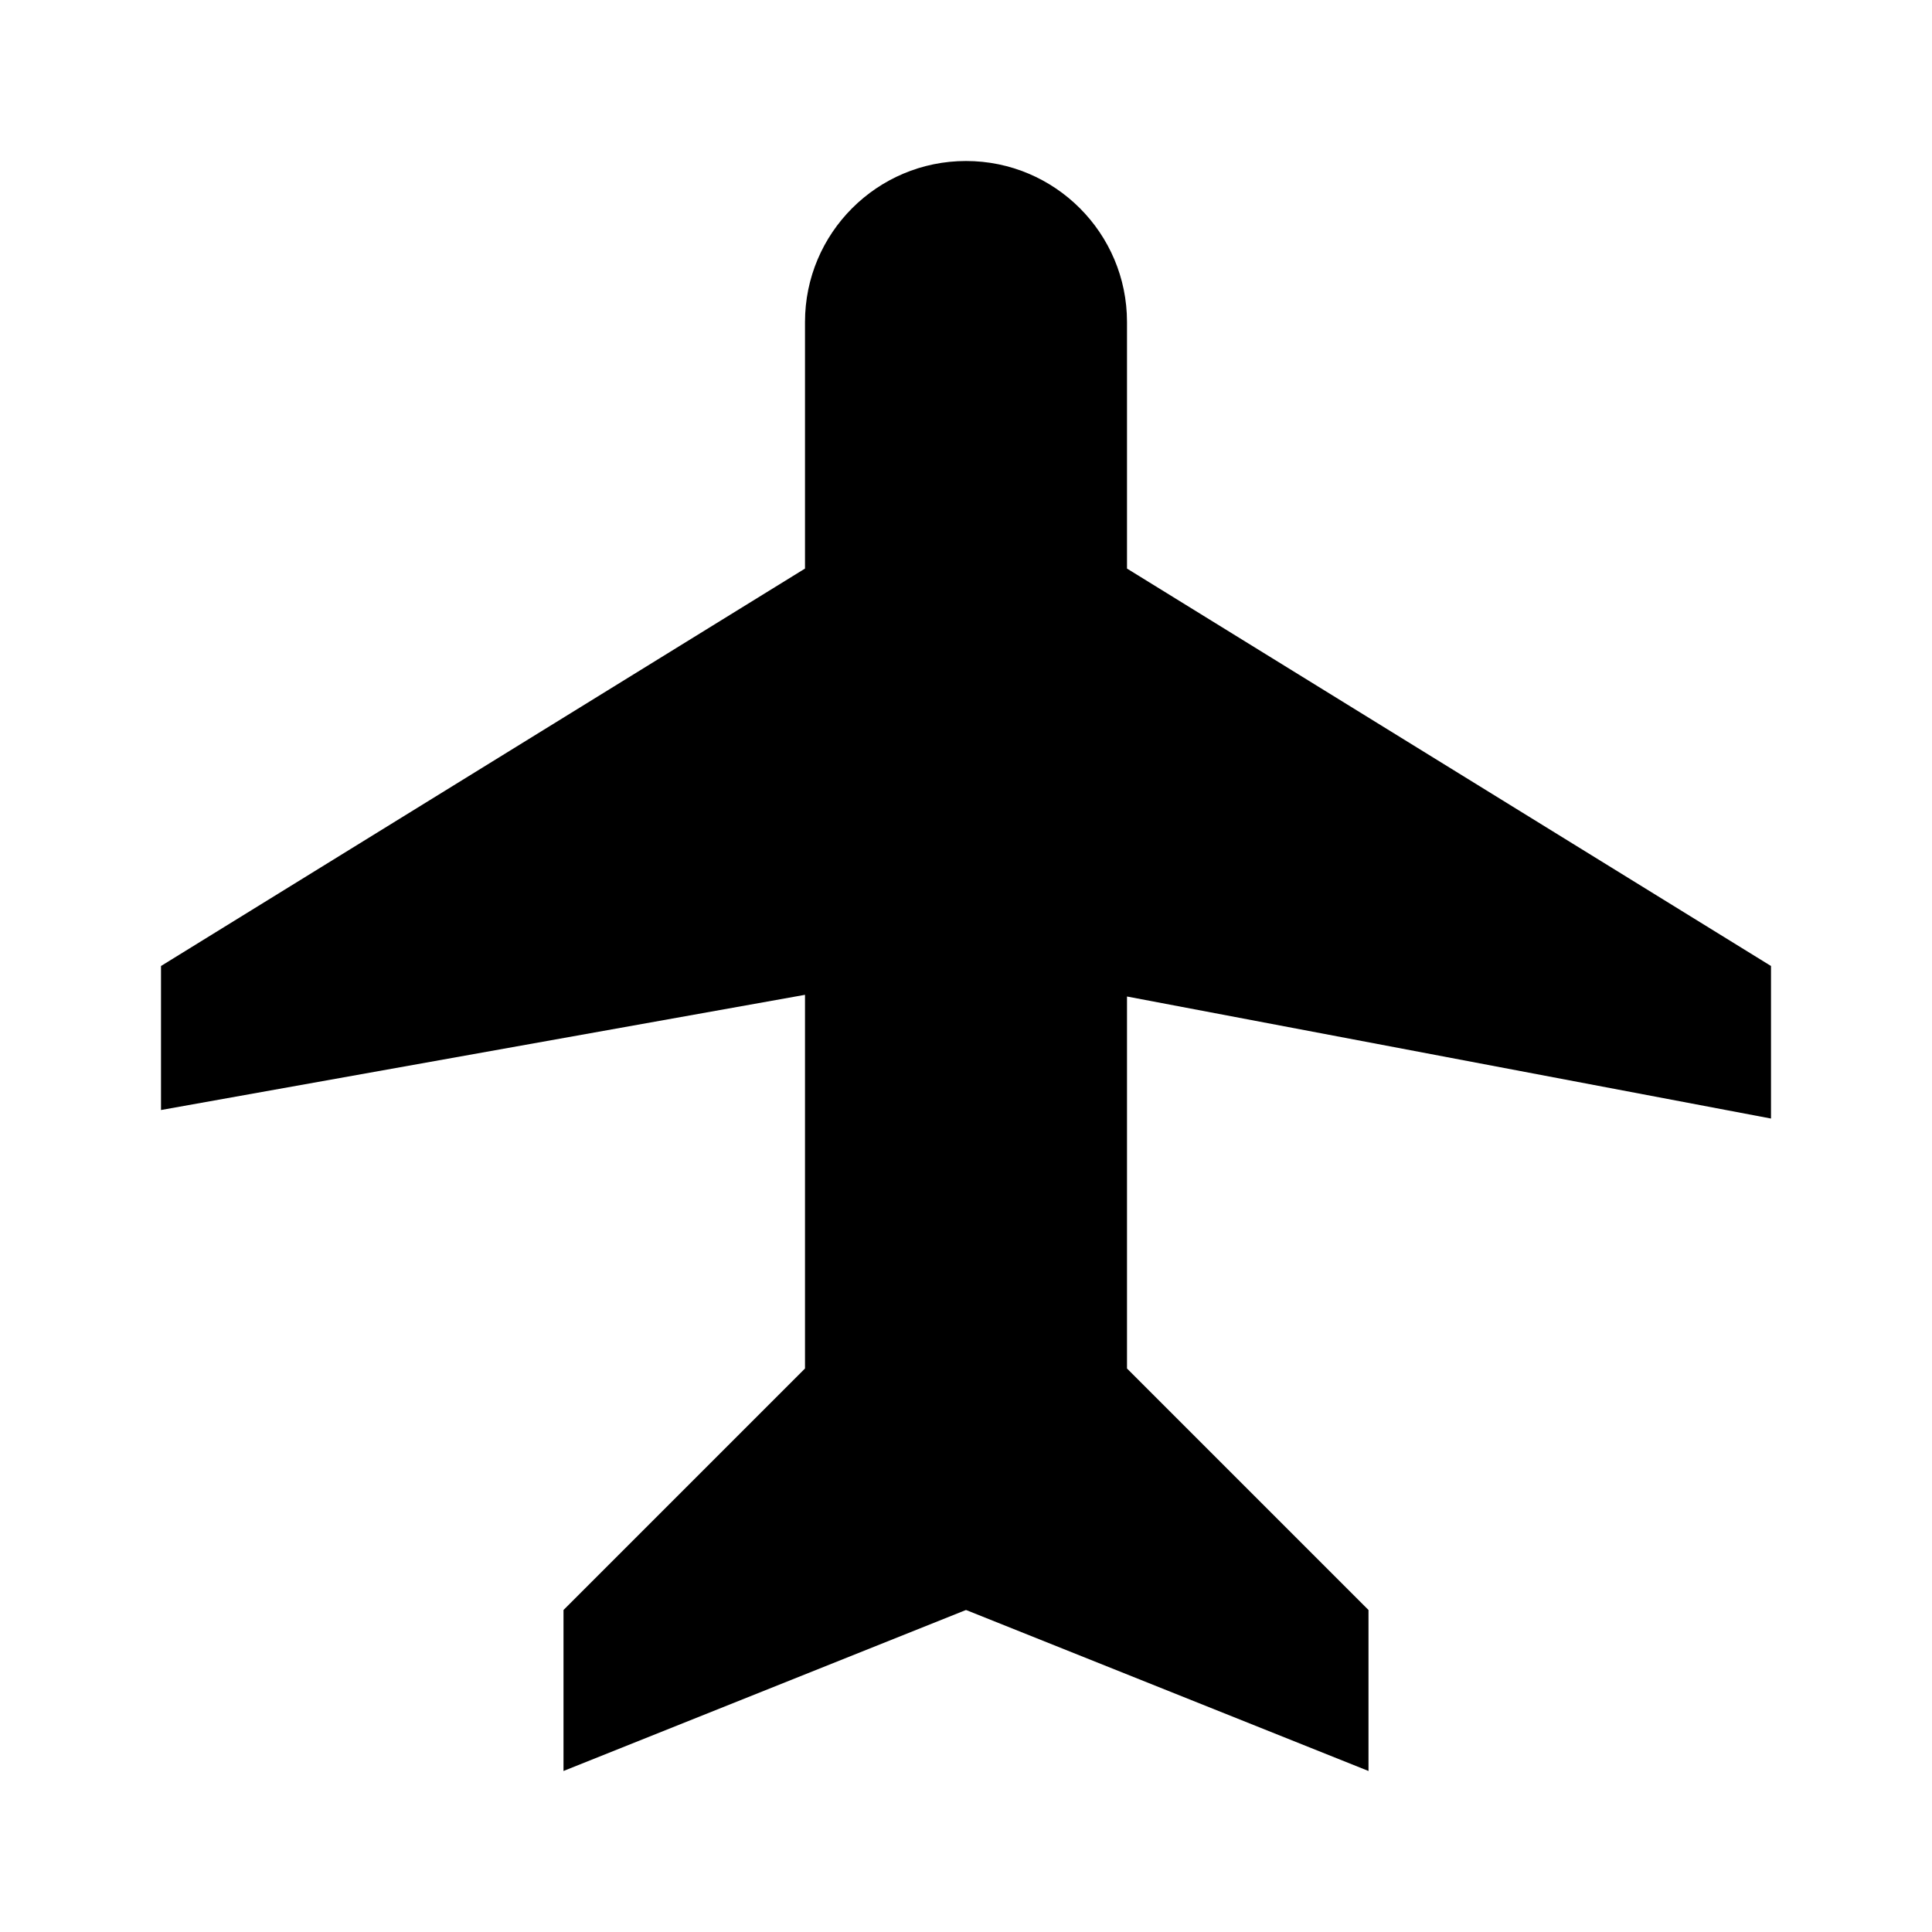 <svg xmlns="http://www.w3.org/2000/svg" width="24" height="24" viewBox="0 0 24 24"><path d="M22,13.895V12l-8-4.937V4c0-1.104-0.896-2-2-2s-2,0.896-2,2v3.063L2,12v1.789l8-1.431V17l-3,3v2l5-2l5,2v-2l-3-3v-4.621	L22,13.895z"/></svg>